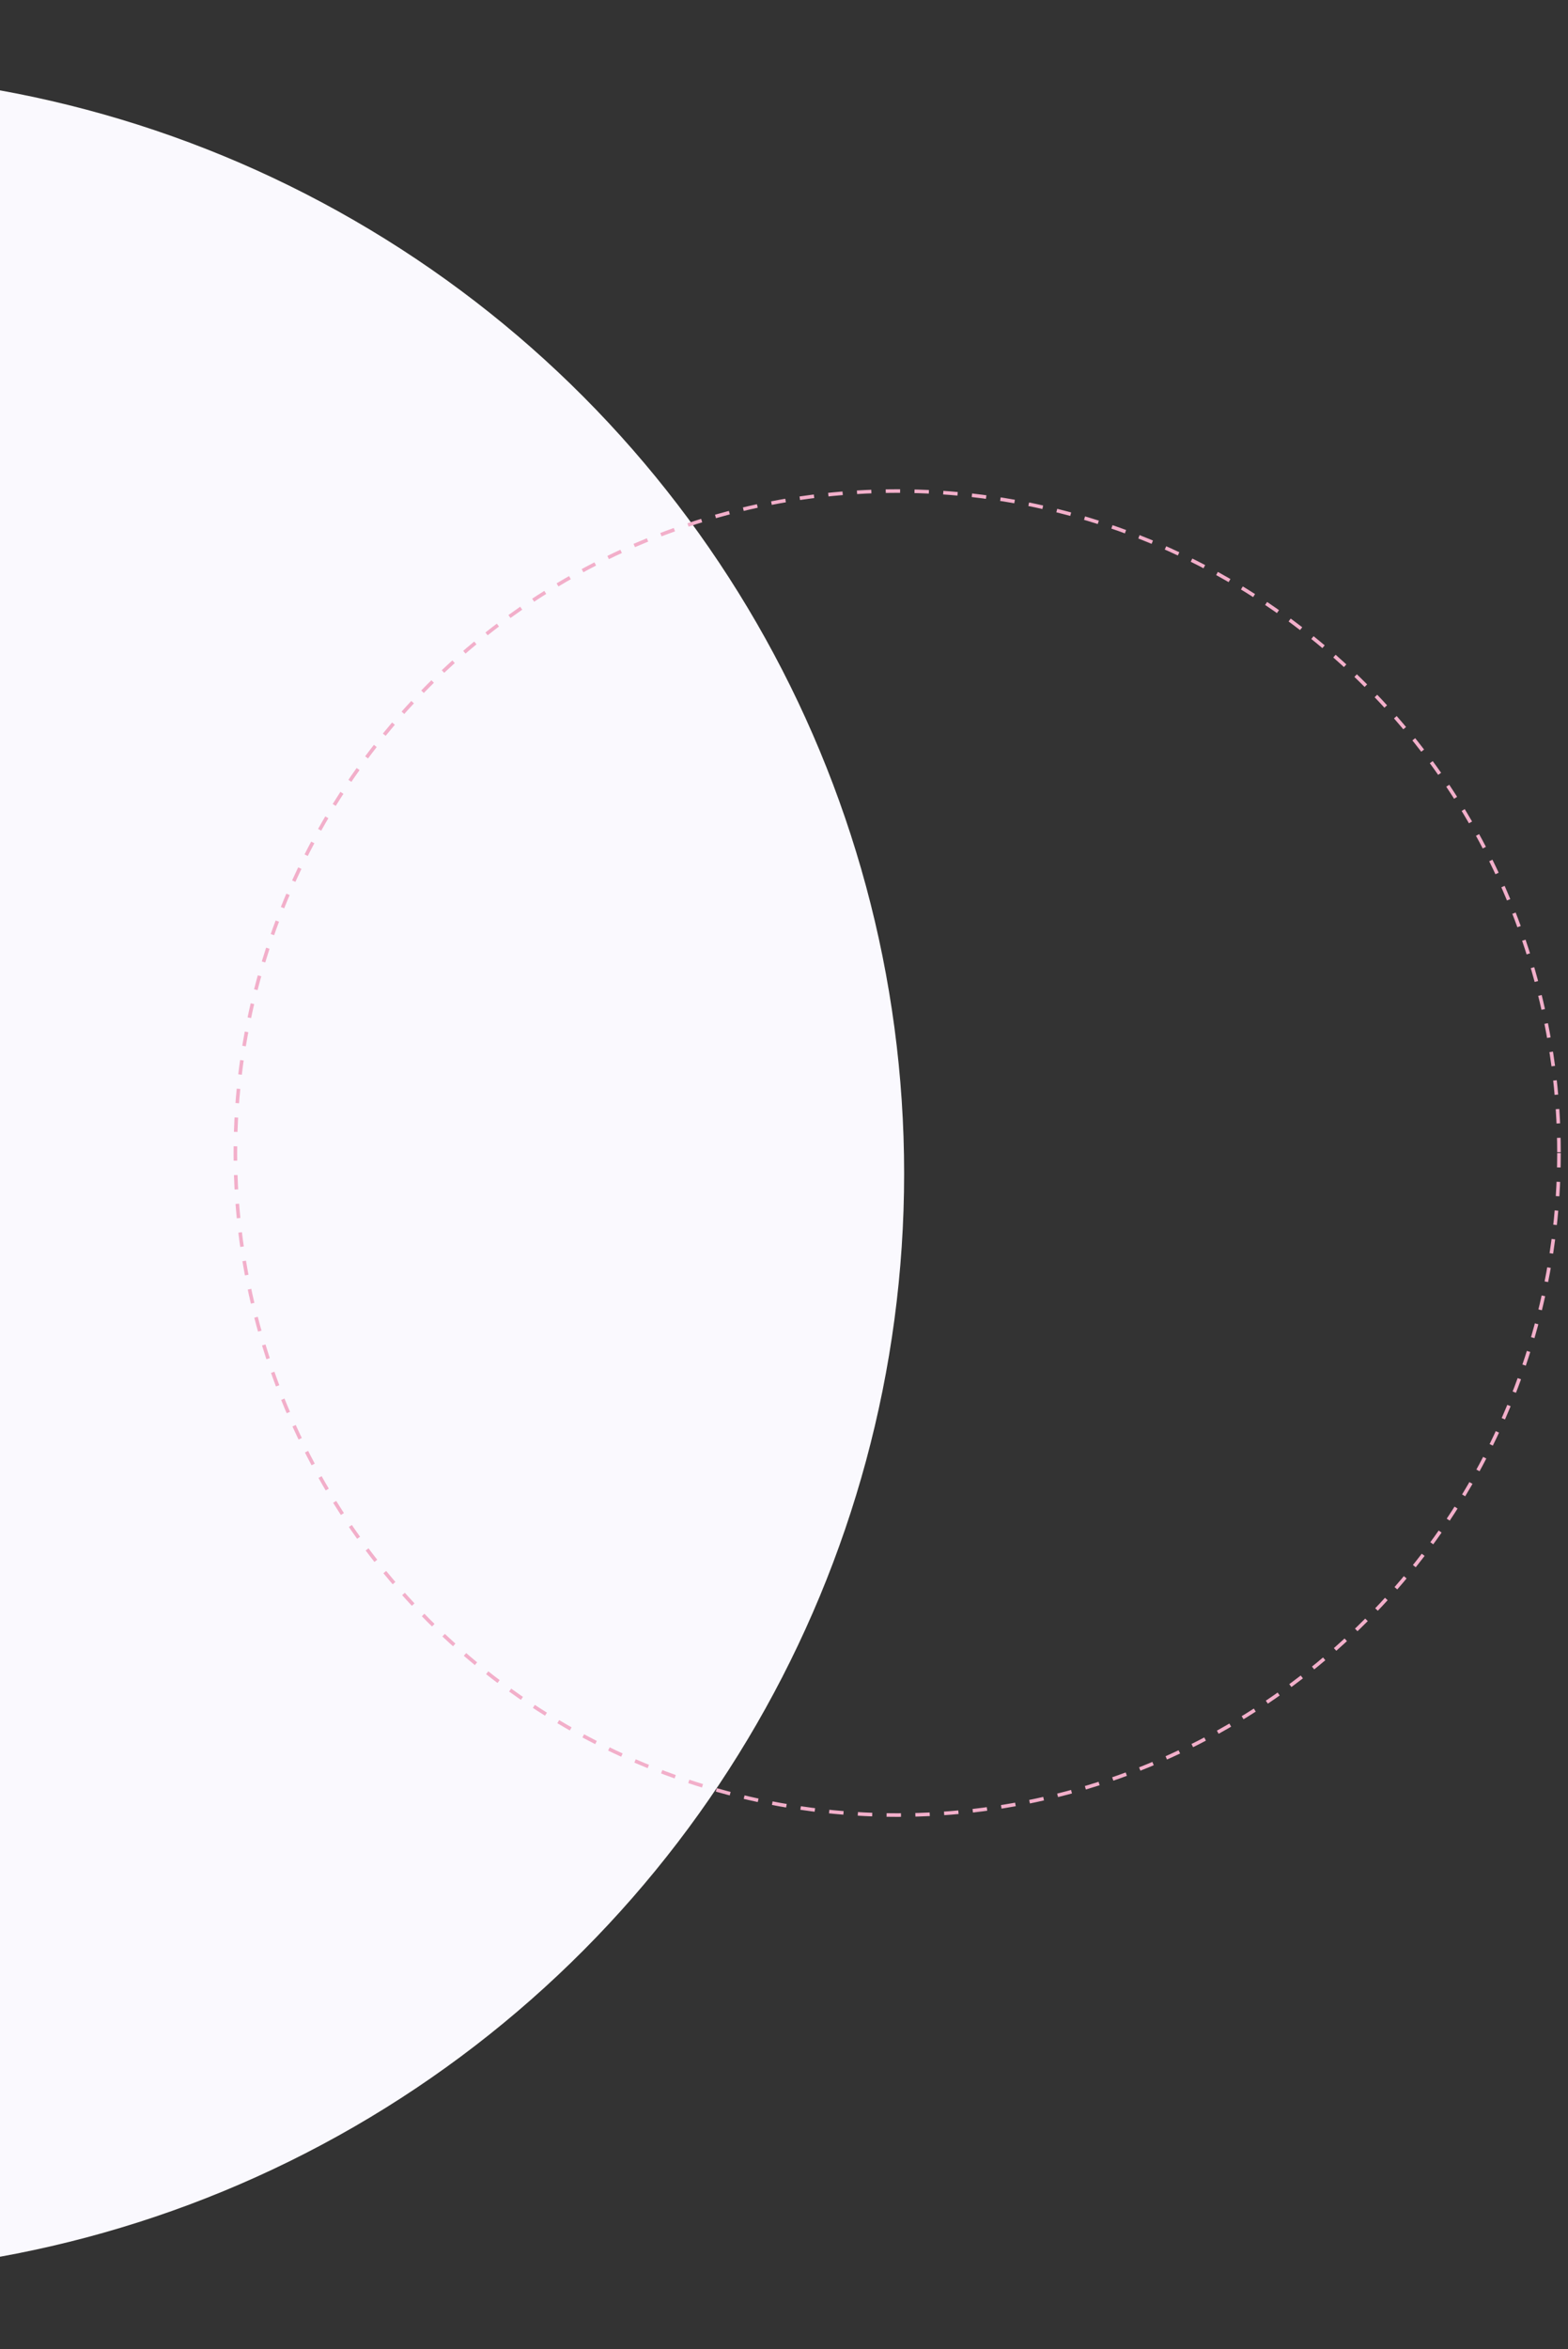 <svg width="436" height="653" viewBox="0 0 436 653" fill="none" xmlns="http://www.w3.org/2000/svg">
<rect x="0" y="0" width="436" height="653" fill="#333333" stroke="none"/>
<g clip-path="url(#clip0_666_43157)">
<circle cx="-54.596" cy="326.215" r="306" fill="#FAF9FE"/>
<circle cx="249.47" cy="320.518" r="184.021" stroke="#F2AFCA" stroke-dasharray="4 4"/>
</g>
<defs>
<clipPath id="clip0_666_43157">
<rect width="436" height="652" fill="white" transform="translate(0 0.215)"/>
</clipPath>
</defs>
</svg>
